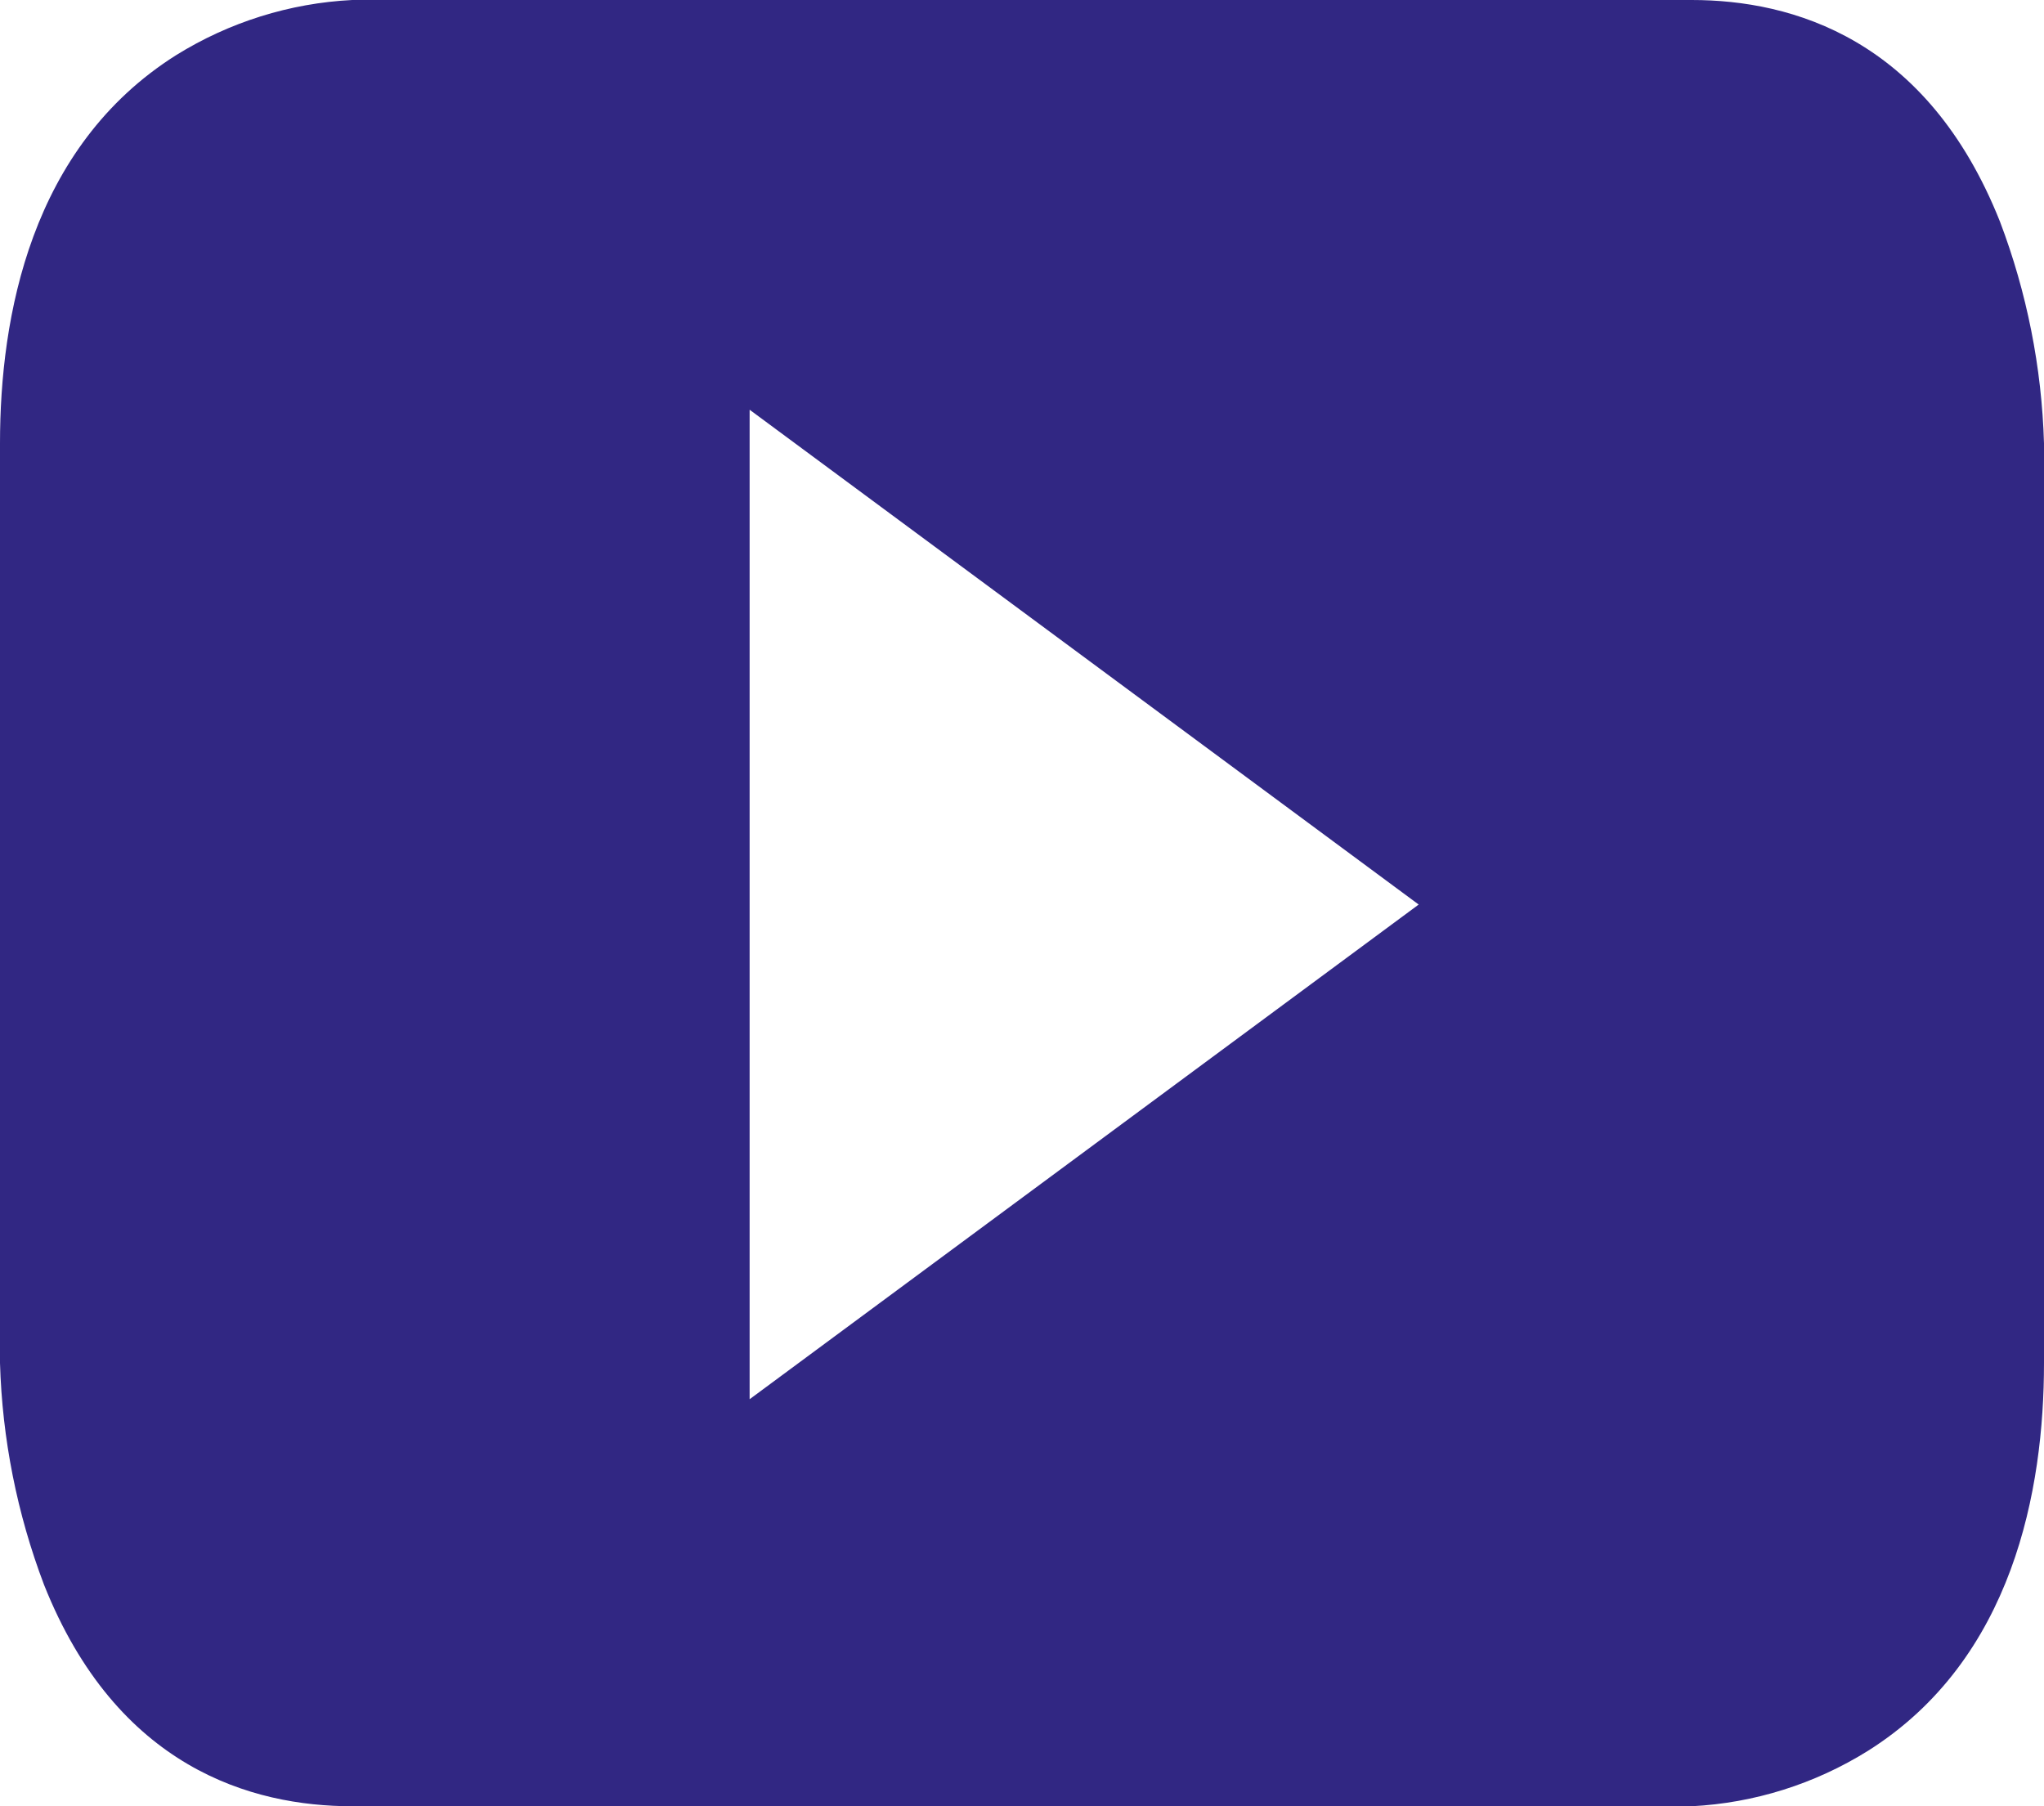 <svg width="43" height="38" viewBox="0 0 43 38" fill="none" xmlns="http://www.w3.org/2000/svg">
<path d="M35.589 38H7.409C5.297 38 2.457 37.191 0.925 33.337C0.359 31.846 0.046 30.27 0 28.674L0 9.326C0 6.667 0.642 3.093 3.704 1.161C4.822 0.466 6.096 0.066 7.409 0L35.589 0C37.703 0 40.542 0.809 42.074 4.663C42.64 6.154 42.953 7.73 43 9.326V28.674C43 31.333 42.357 34.908 39.295 36.835C38.178 37.532 36.903 37.933 35.589 38ZM15.77 8.62V29.437L29.845 19.03L15.77 8.62Z" fill="#312783"/>
</svg>
